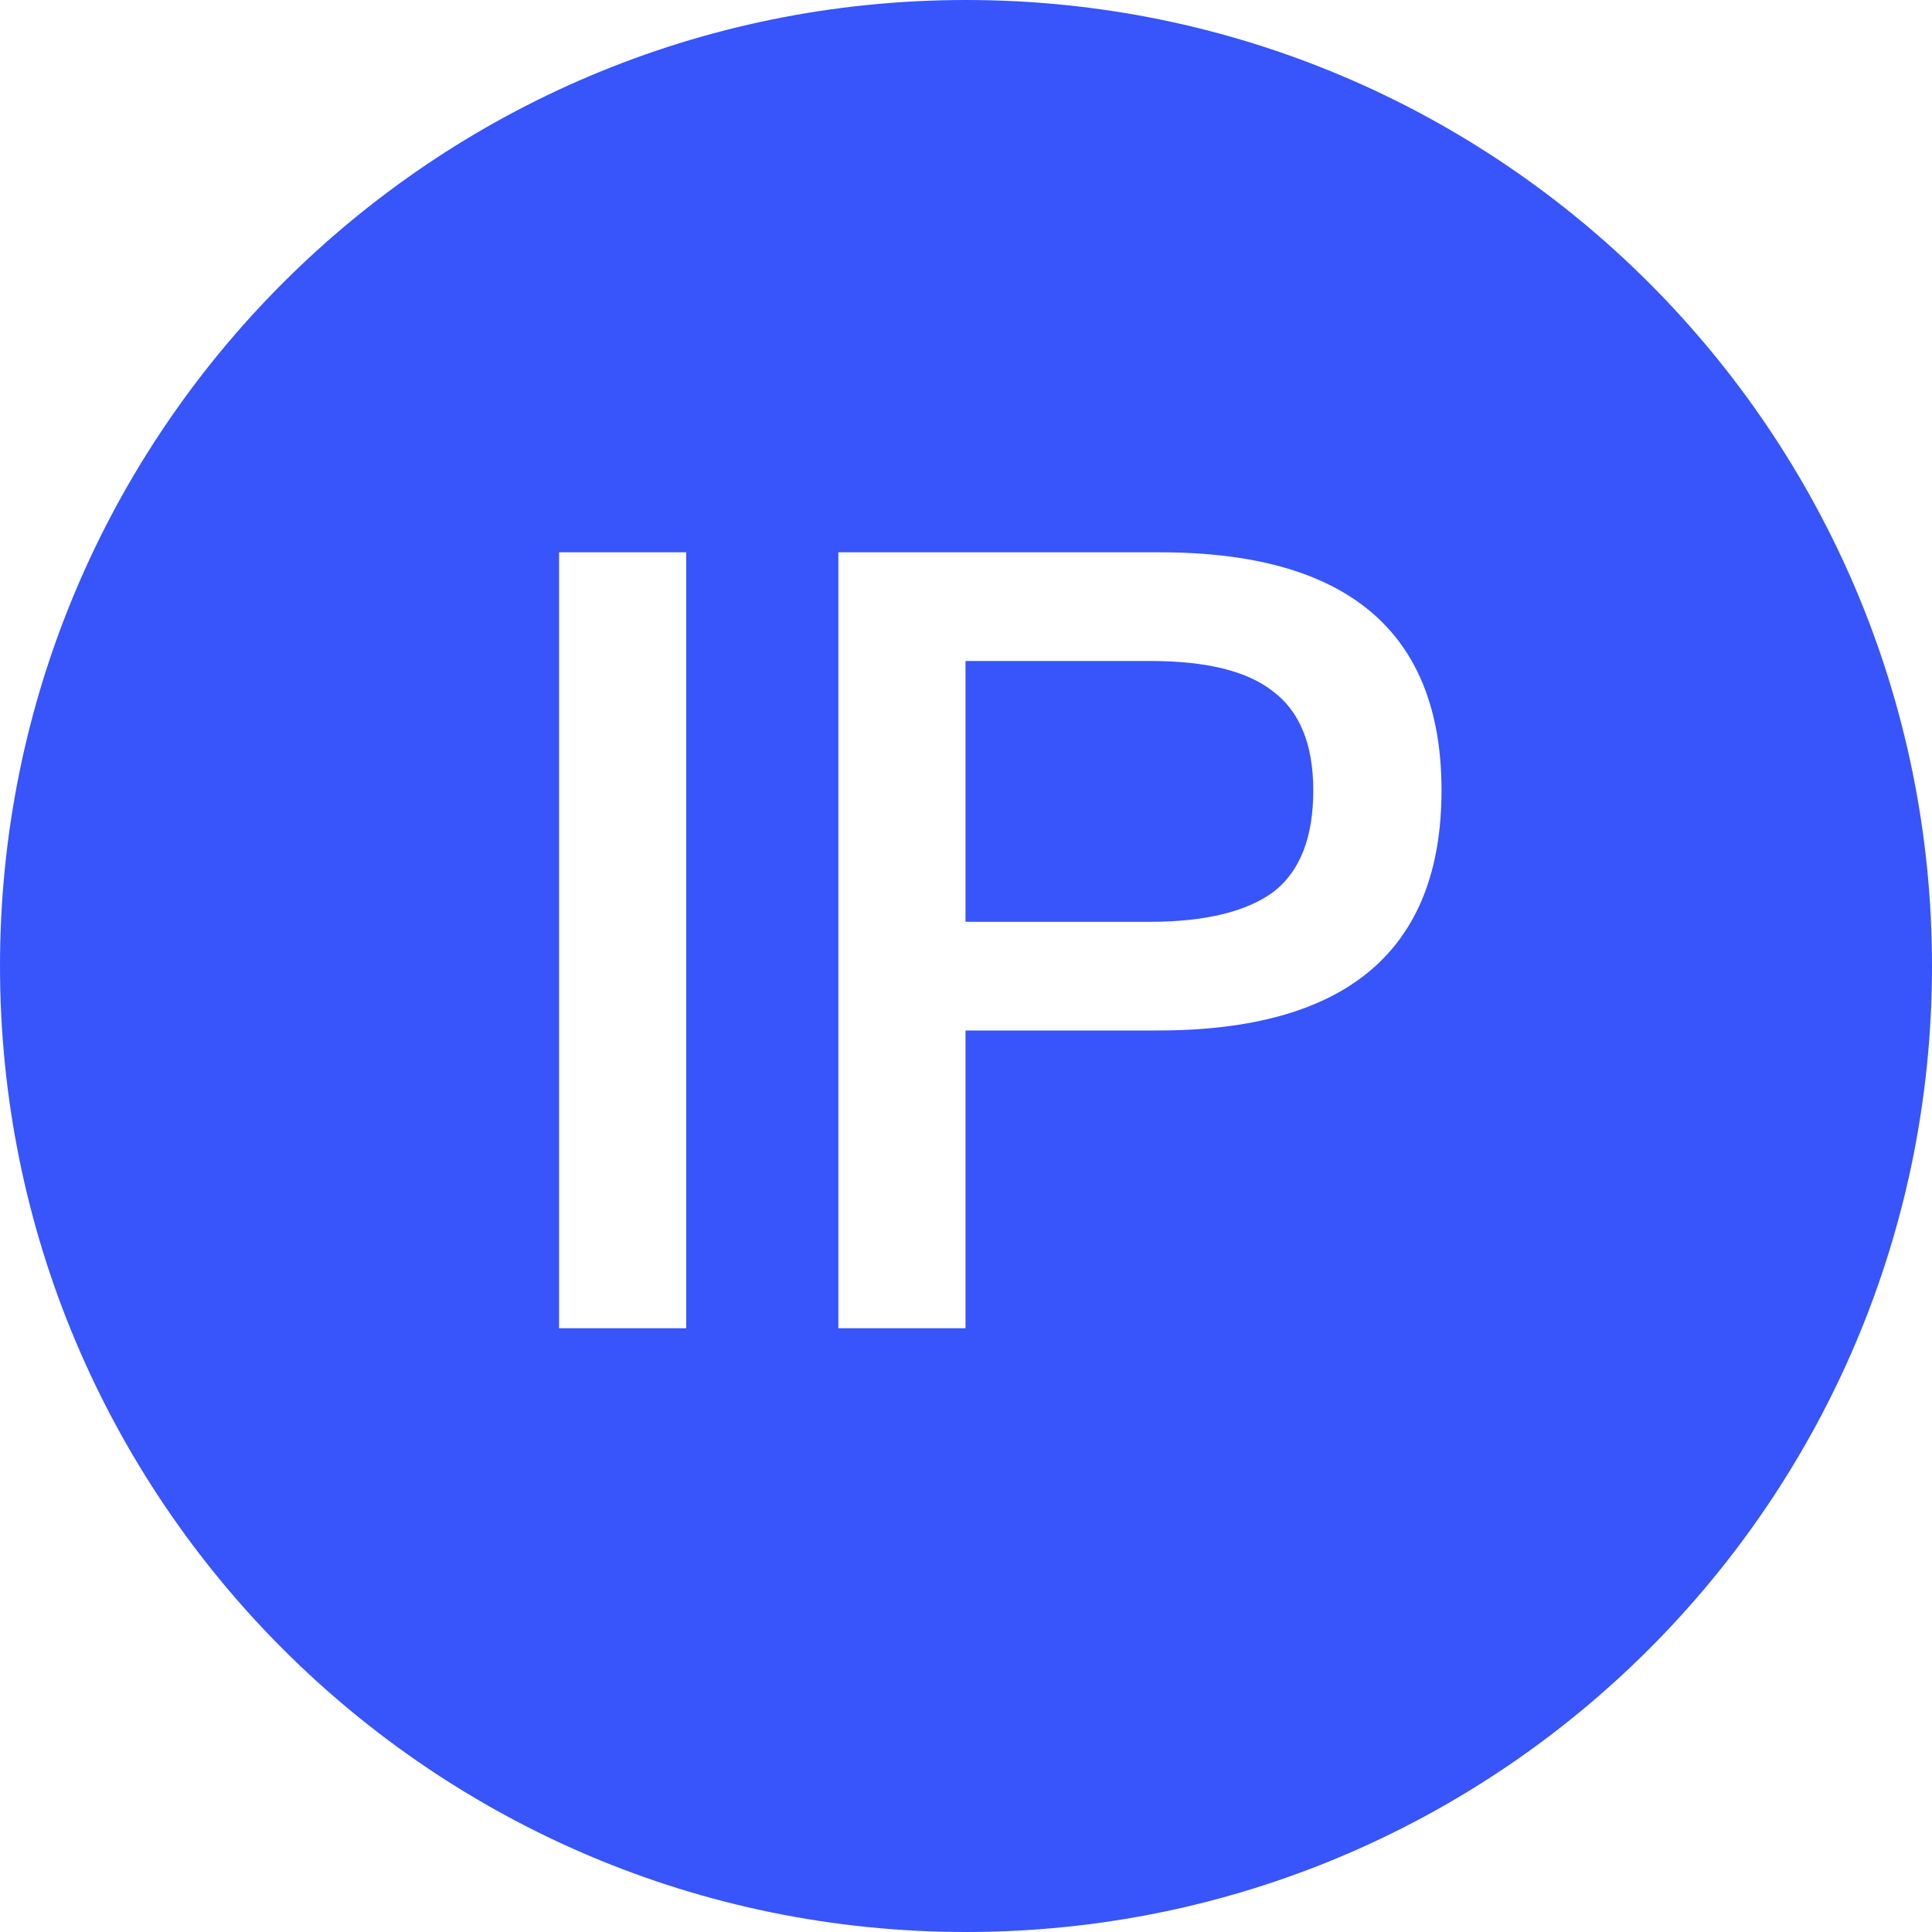 <?xml version="1.0" standalone="no"?><!DOCTYPE svg PUBLIC "-//W3C//DTD SVG 1.1//EN" "http://www.w3.org/Graphics/SVG/1.1/DTD/svg11.dtd"><svg t="1750765349110" class="icon" viewBox="0 0 1024 1024" version="1.1" xmlns="http://www.w3.org/2000/svg" p-id="81262" xmlns:xlink="http://www.w3.org/1999/xlink" width="200" height="200"><path d="M512 0c282.784 0 512 229.216 512 512s-229.216 512-512 512S0 794.784 0 512 229.216 0 512 0z m-148.288 292.736H296.32V704h67.392V292.736z m251.136 0h-170.496V704h67.392v-157.824h101.952c100.224 0 150.336-42.624 150.336-127.296 0-84.096-50.112-126.144-149.184-126.144z m-5.184 57.6c29.376 0 51.264 5.184 65.088 16.128 13.824 10.368 21.312 27.648 21.312 52.416 0 24.768-6.912 42.624-20.736 53.568-13.824 10.368-35.712 16.128-65.664 16.128h-97.92v-138.24h97.92z" fill="#3755fa" p-id="81263"></path></svg>